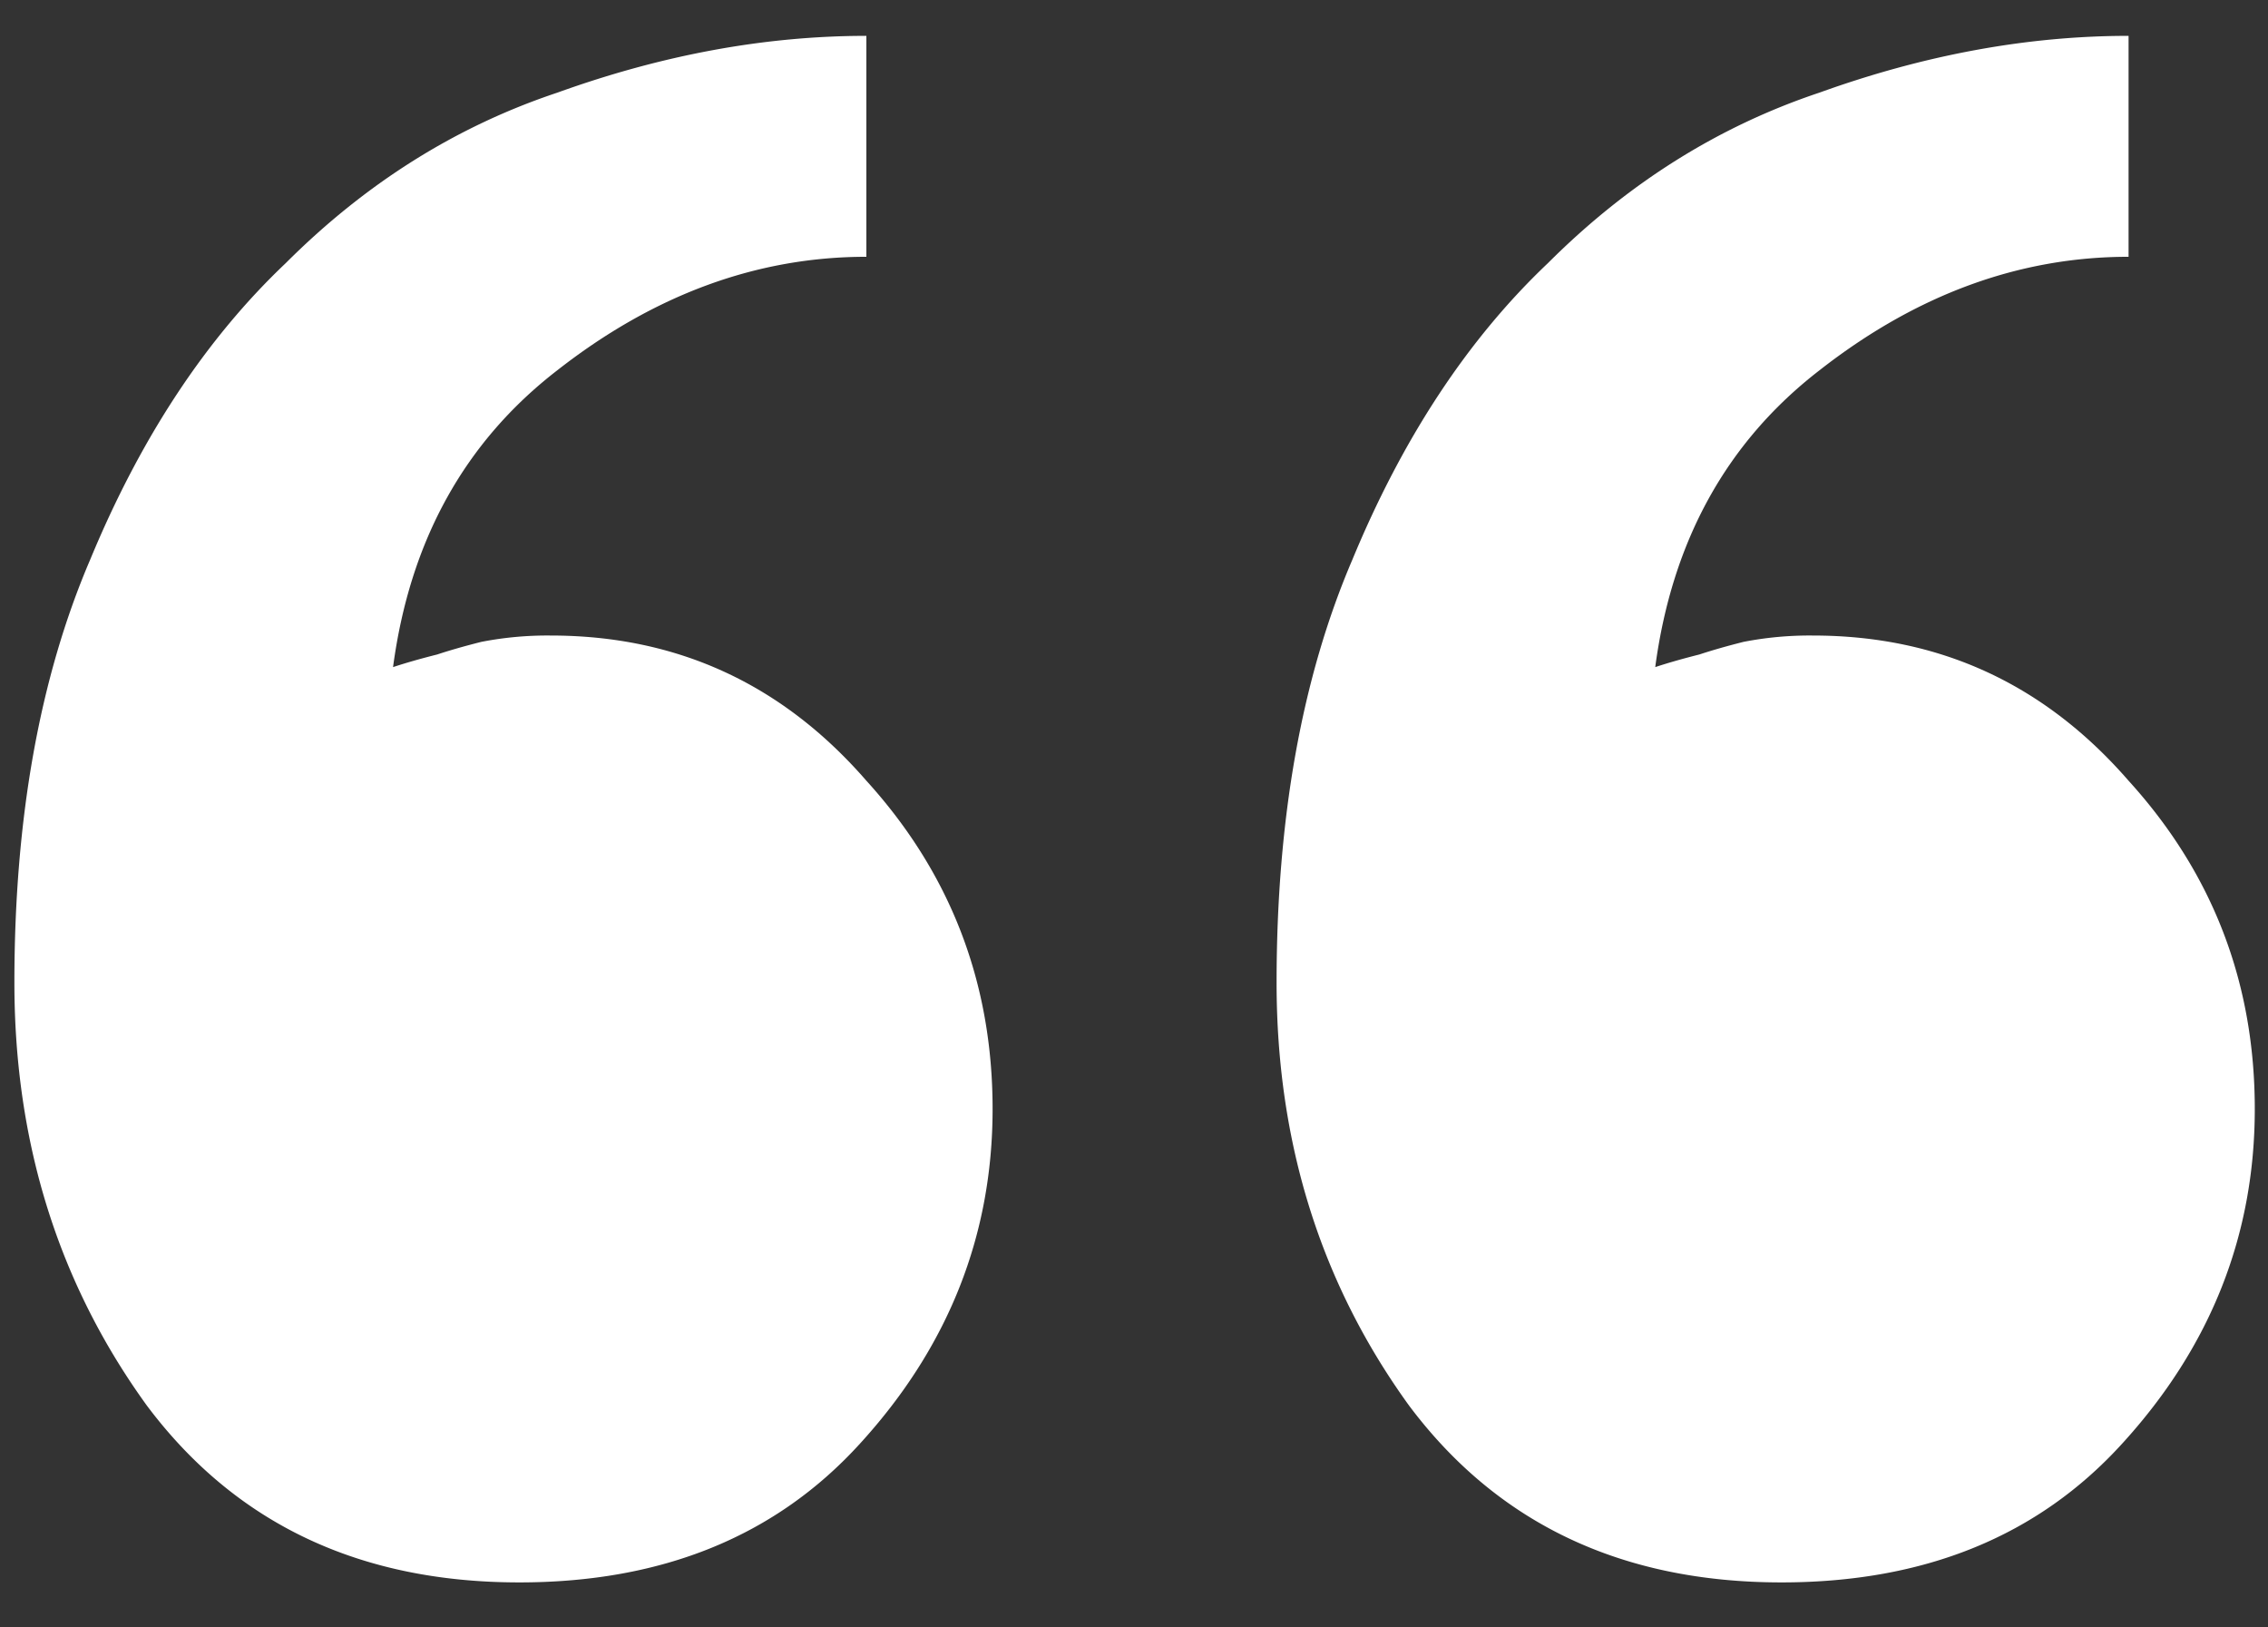 <svg xmlns="http://www.w3.org/2000/svg" width="46" height="33" fill="none"><rect width="100%" height="100%" fill="#333333" stroke="none"/><path fill="#fff" d="M25.892 19.927q0-4.991 1.536-8.576 1.536-3.712 3.968-6.016 2.432-2.43 5.504-3.456Q40.1.727 43.172.727v4.48q-3.329 0-6.272 2.304-2.816 2.176-3.328 6.016.384-.127.896-.256.384-.127.896-.256a7 7 0 0 1 1.408-.128q3.84 0 6.4 2.944 2.56 2.816 2.56 6.656t-2.688 6.784q-2.56 2.817-6.912 2.816-4.864 0-7.552-3.584-2.688-3.711-2.688-8.576m-25.6 0q0-4.991 1.536-8.576Q3.364 7.64 5.796 5.335 8.228 2.905 11.3 1.88 14.5.727 17.572.727v4.48q-3.329 0-6.272 2.304-2.816 2.176-3.328 6.016.384-.127.896-.256.384-.127.896-.256a7 7 0 0 1 1.408-.128q3.84 0 6.4 2.944 2.56 2.816 2.56 6.656t-2.688 6.784q-2.56 2.817-6.912 2.816-4.864 0-7.552-3.584Q.292 24.792.292 19.927"/></svg>